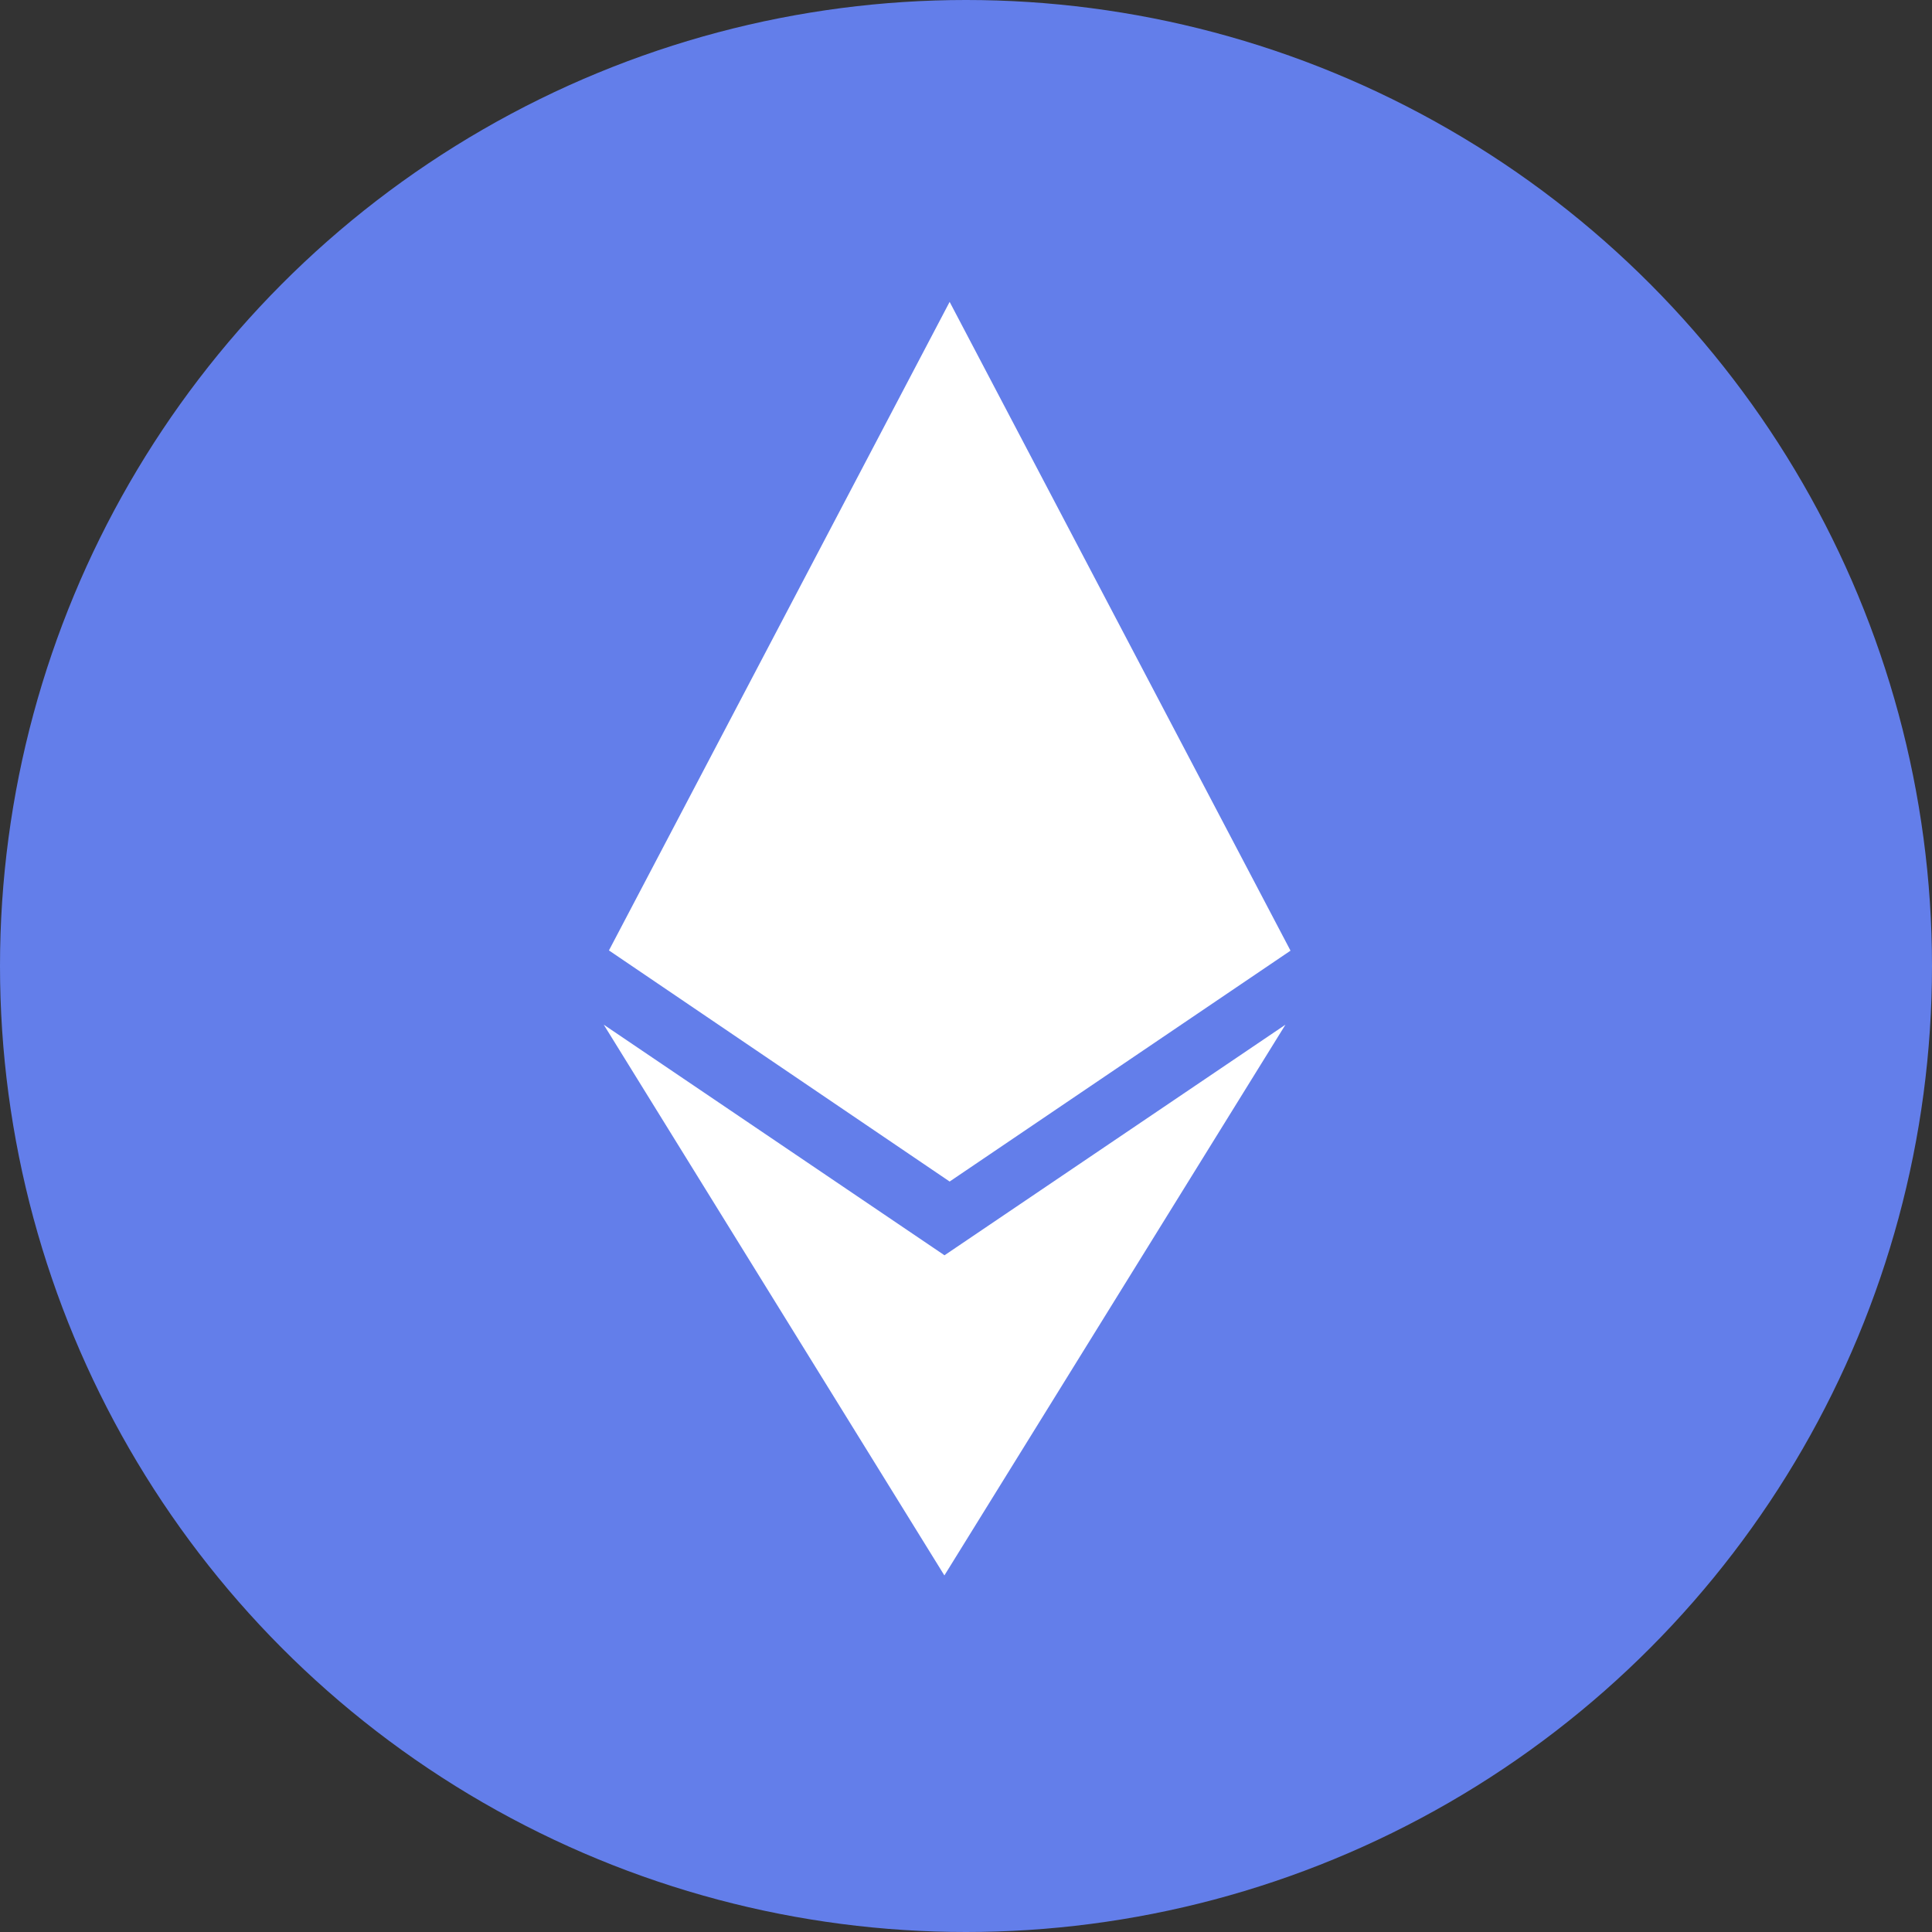 <svg width="32" height="32" viewBox="0 0 32 32" fill="none" xmlns="http://www.w3.org/2000/svg">
<rect x="0" y="0" width="32" height="32" fill="#333333" stroke="none"/>
<circle cx="16" cy="16" r="16" fill="#637EEA"/>
<path d="M15.646 20.793L10 16.972L15.642 26.094L21.291 16.972L15.642 20.793H15.646ZM15.729 5L10.086 15.742L15.729 19.57L21.375 15.746L15.729 5Z" fill="white"/>
</svg>

